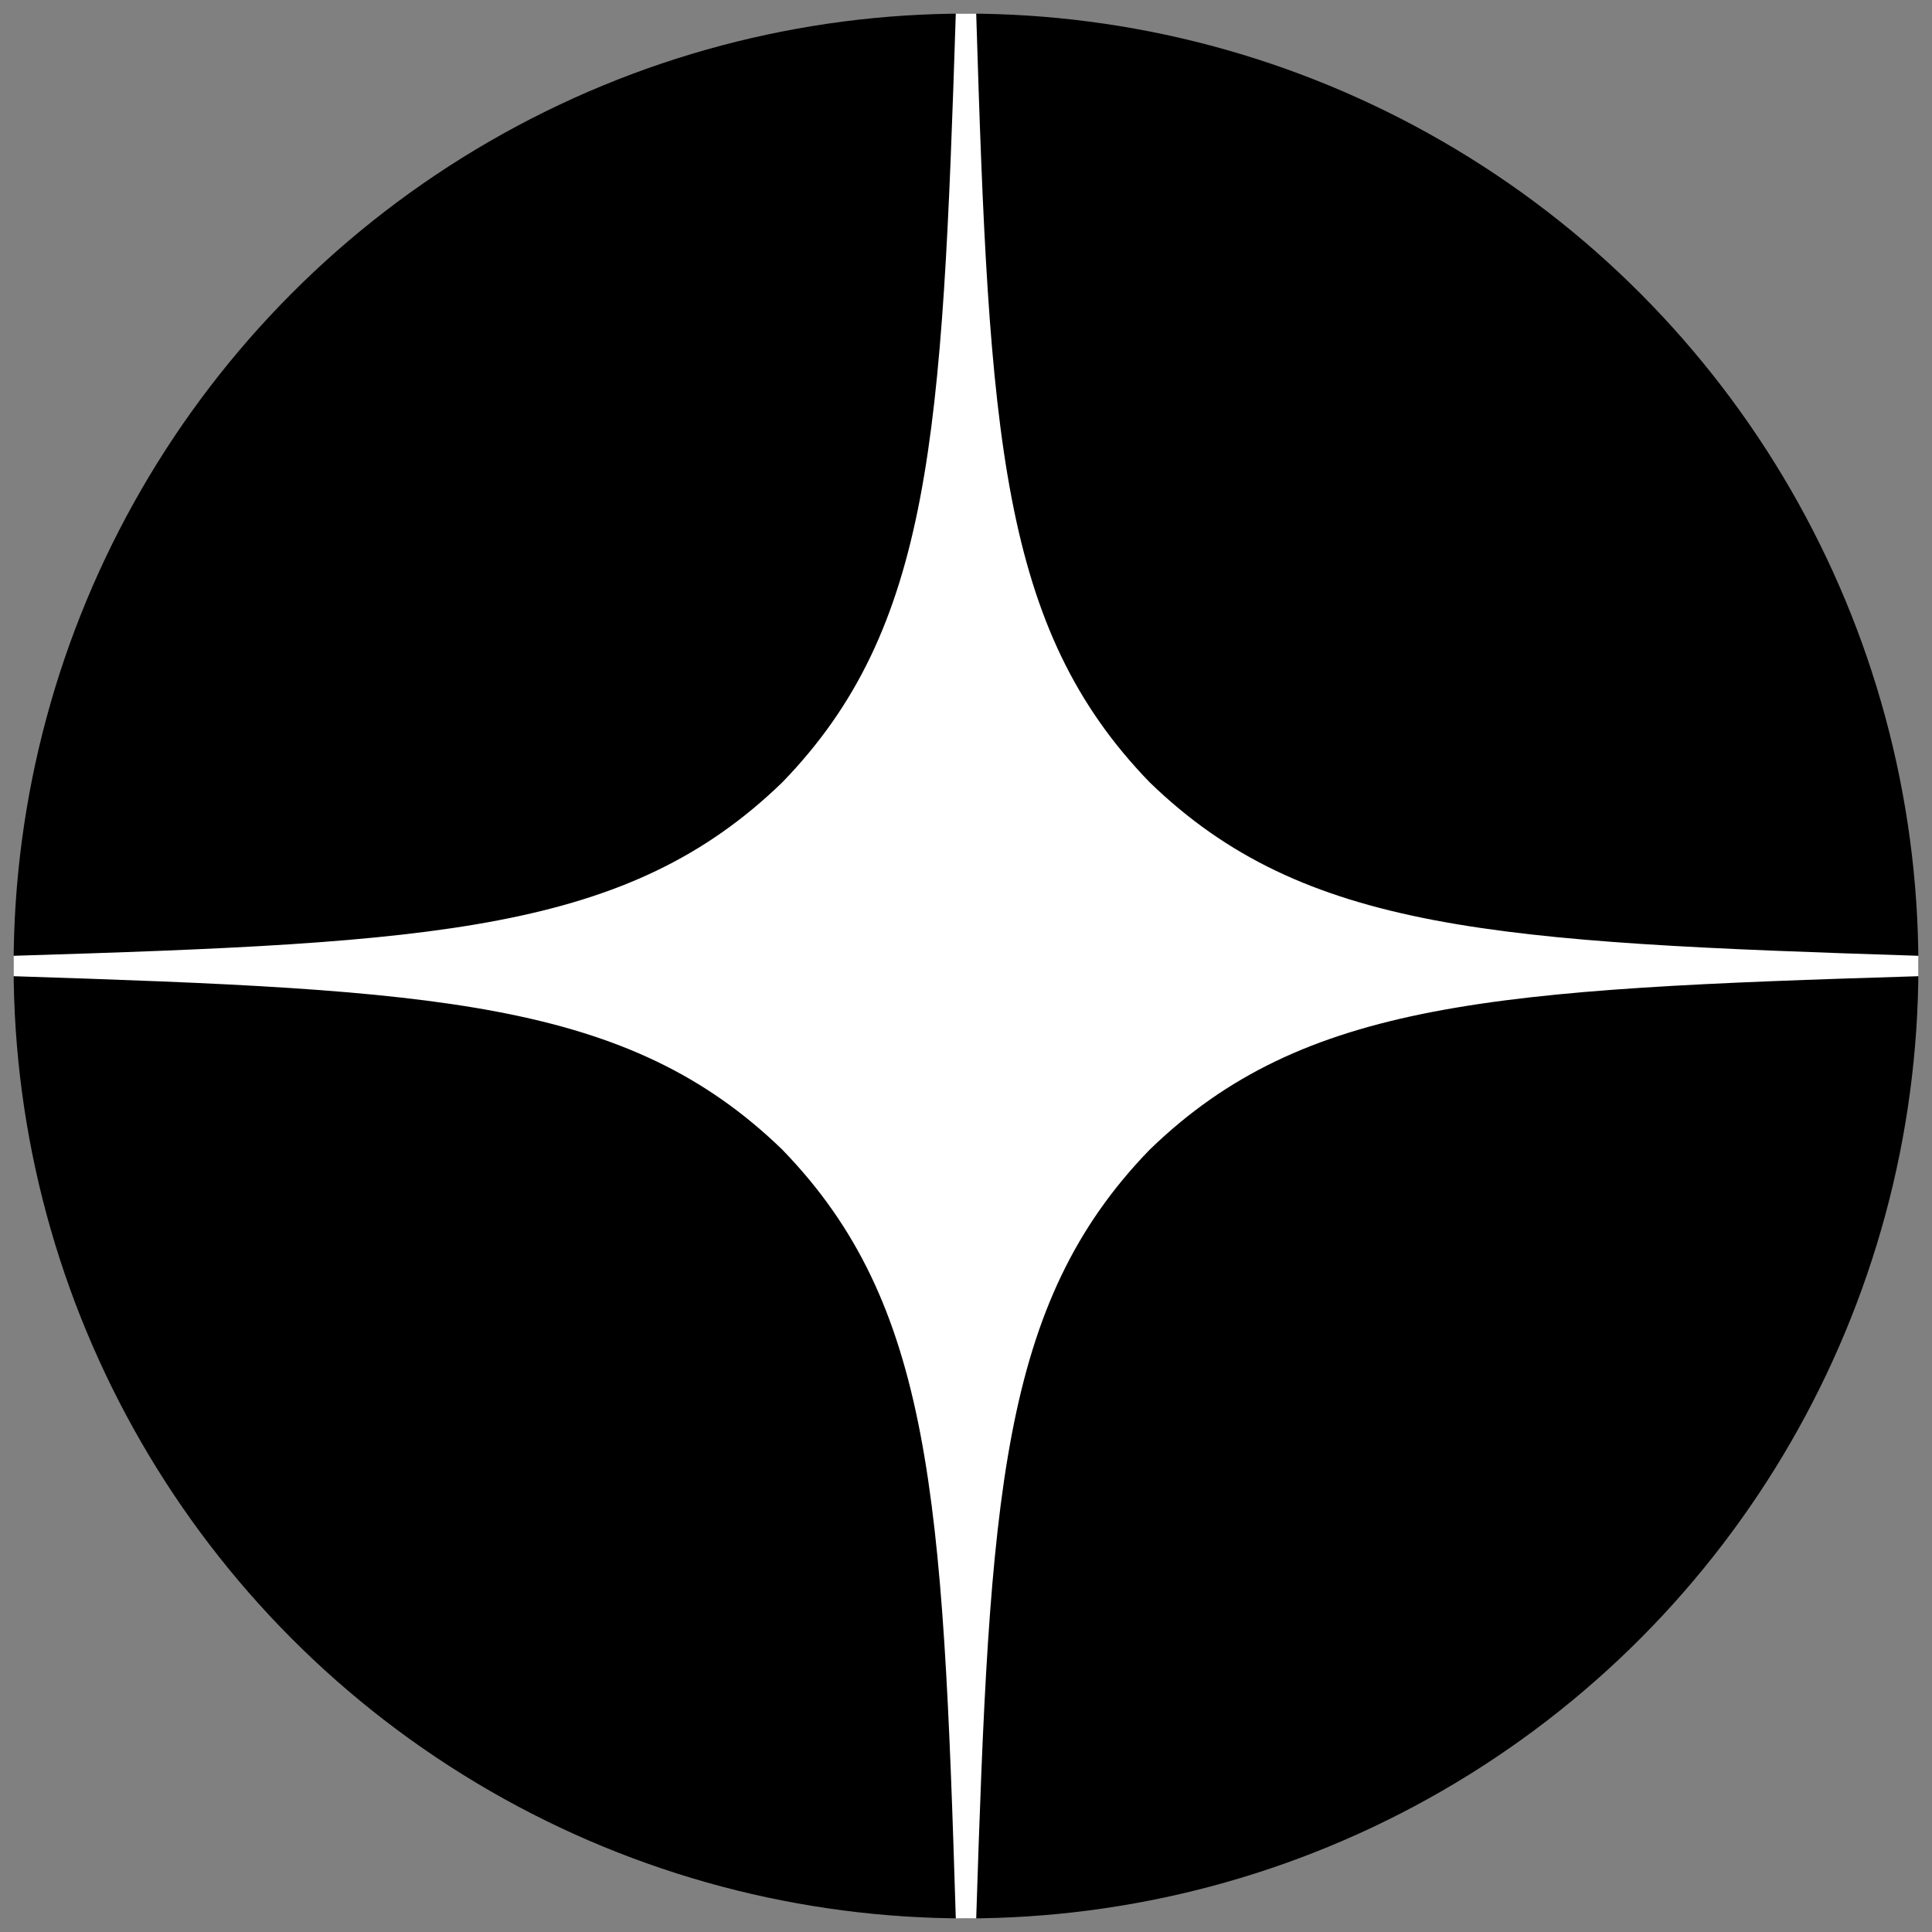 <?xml version="1.0" encoding="UTF-8"?> <svg xmlns="http://www.w3.org/2000/svg" width="71" height="71" viewBox="0 0 71 71" fill="none"><rect x="0" y="0" width="71" height="71" fill="#808080" stroke="none"/><g clip-path="url(#clip0_393_99)"><circle cx="35.5" cy="35.5" r="35" fill="black"></circle><path d="M70.5 35.875V35.125C55 34.625 47.925 34.25 42.25 28.75C36.75 23.075 36.35 16 35.875 0.5H35.125C34.625 16 34.25 23.075 28.75 28.75C23.075 34.25 16 34.65 0.5 35.125V35.875C16 36.375 23.075 36.75 28.75 42.25C34.25 47.925 34.65 55 35.125 70.5H35.875C36.375 55 36.75 47.925 42.25 42.25C47.925 36.75 55 36.35 70.5 35.875Z" fill="white"></path></g><defs><clipPath id="clip0_393_99"><rect width="70" height="70" fill="white" transform="translate(0.5 0.5)"></rect></clipPath></defs></svg> 